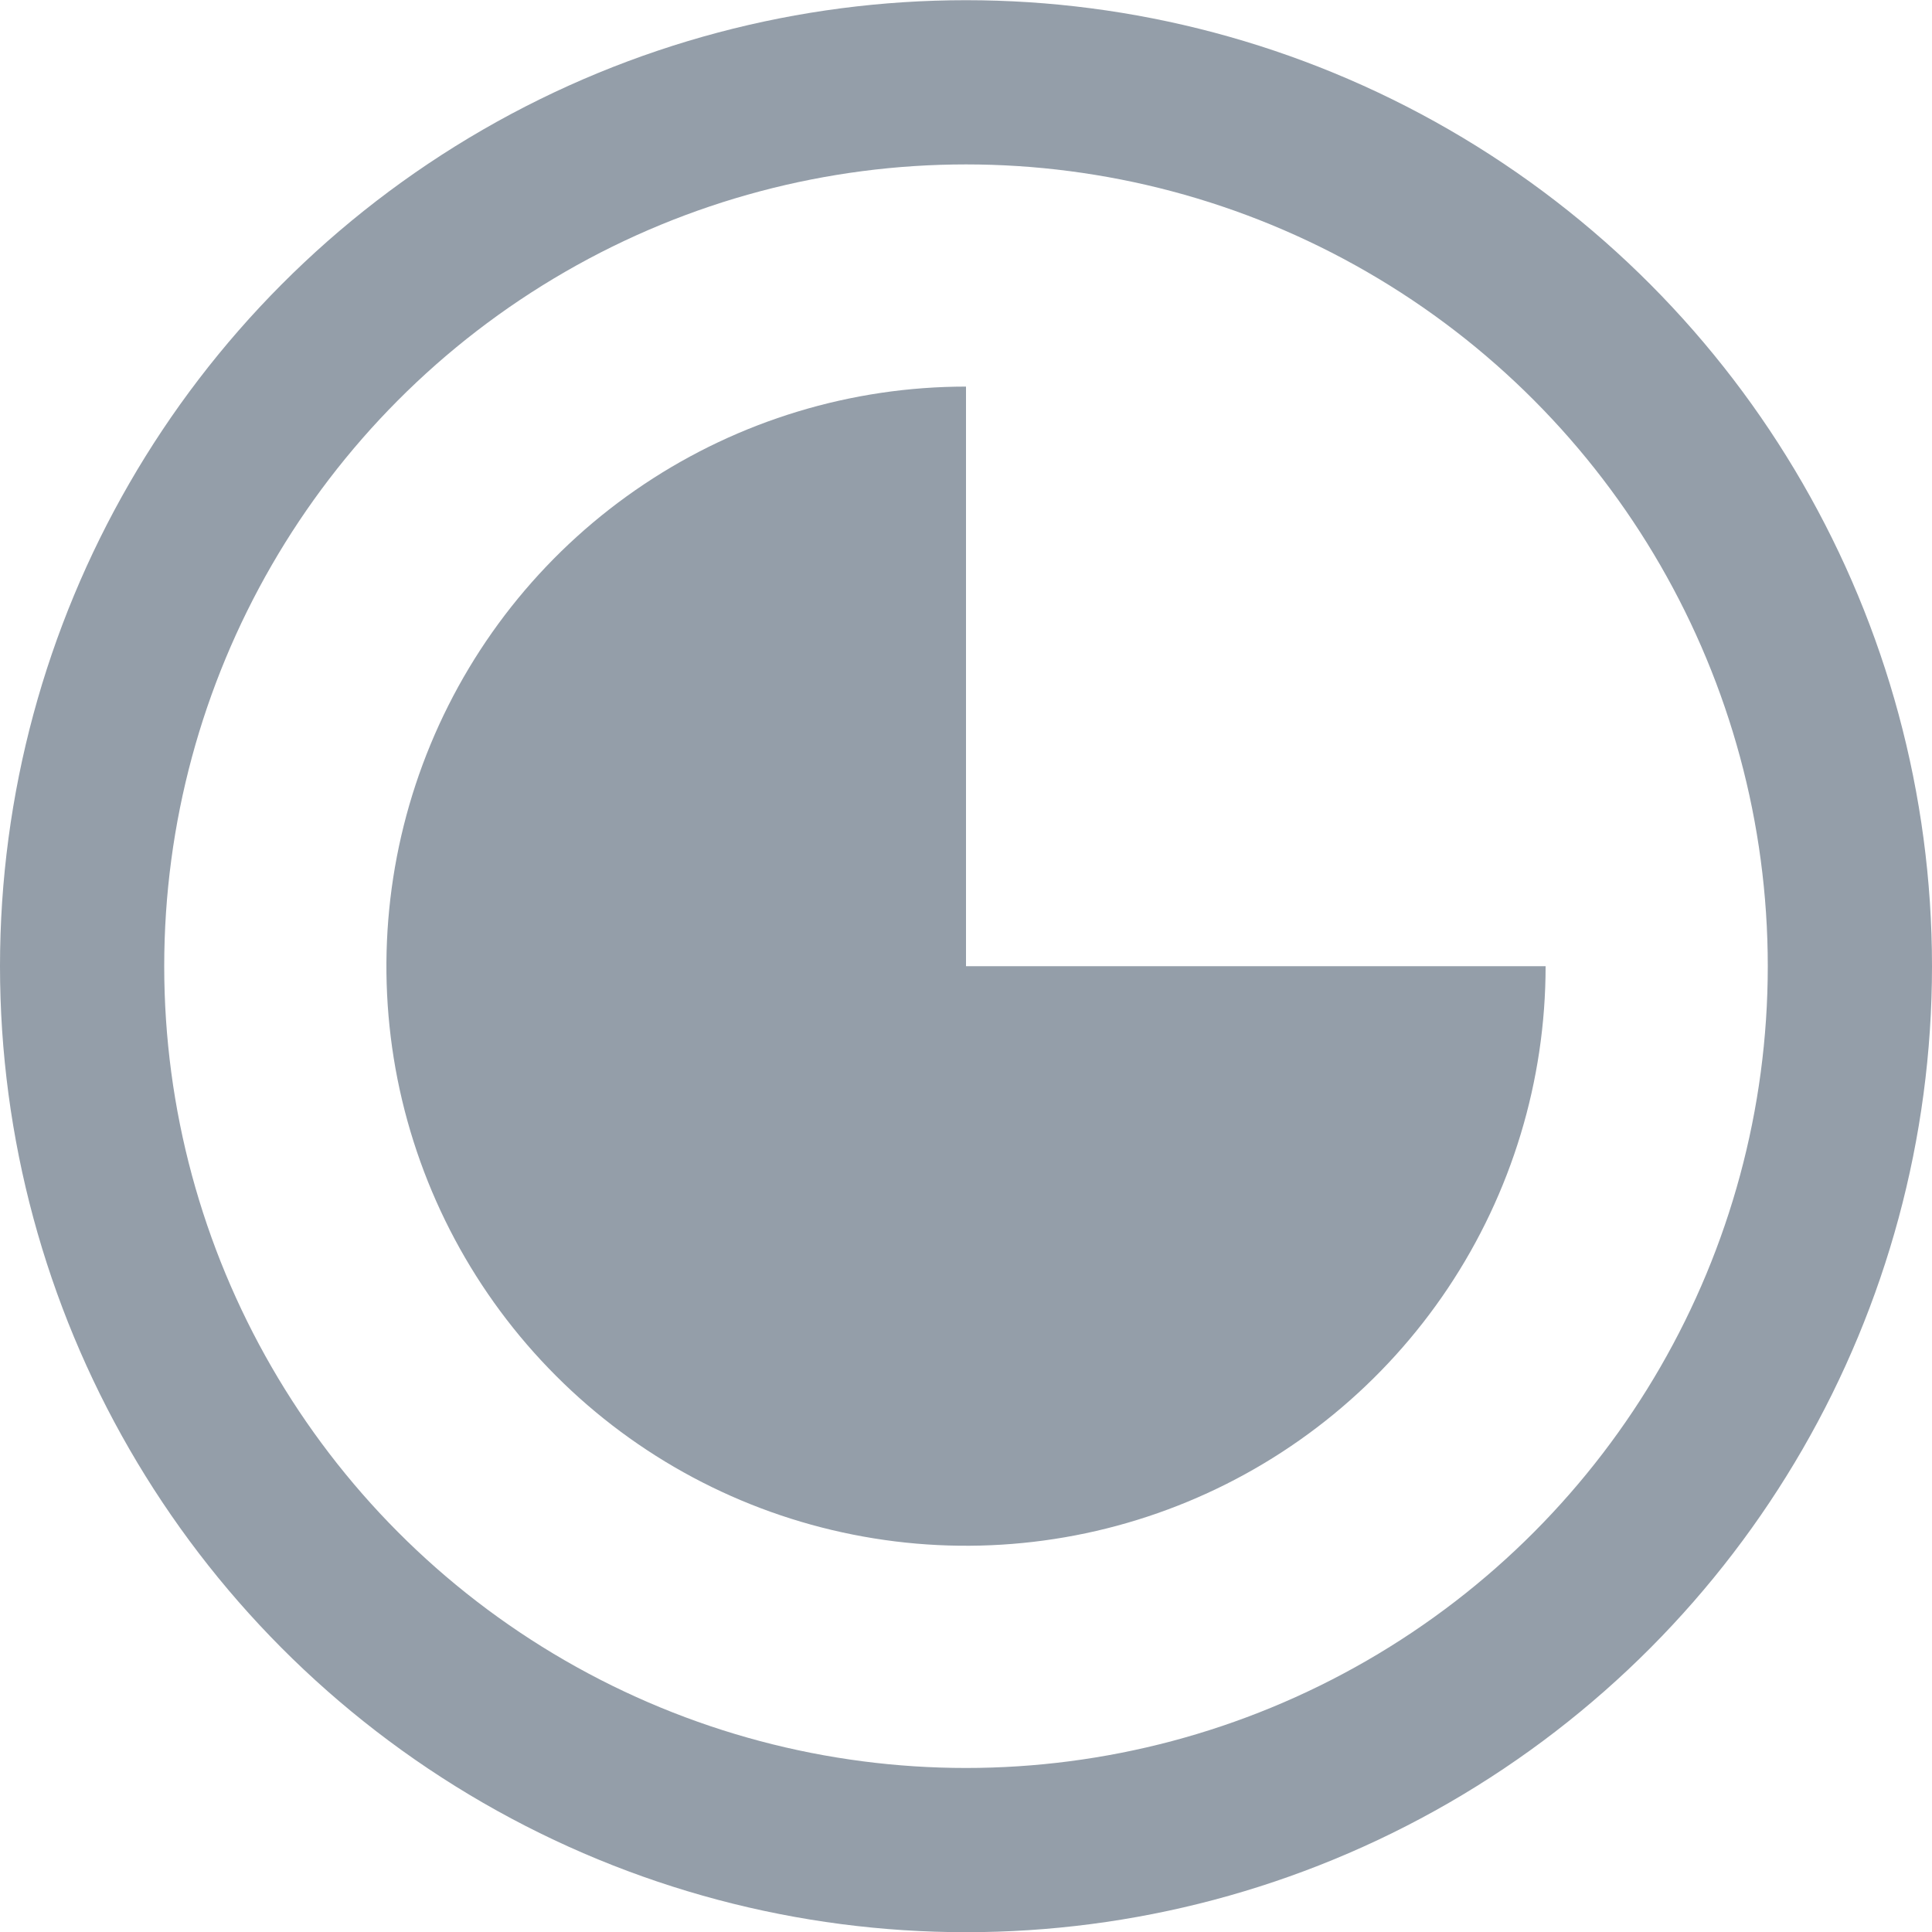 <svg width="20" height="20" viewBox="0 0 20 20" fill="none" xmlns="http://www.w3.org/2000/svg">
<circle cx="10" cy="10.002" r="9.15" stroke="#949EA9" stroke-width="1.7"/>
<path d="M10 4.002C8.813 4.002 7.653 4.354 6.667 5.013C5.68 5.672 4.911 6.609 4.457 7.706C4.003 8.802 3.884 10.008 4.115 11.172C4.347 12.336 4.918 13.405 5.757 14.244C6.596 15.084 7.666 15.655 8.829 15.886C9.993 16.118 11.2 15.999 12.296 15.545C13.393 15.091 14.329 14.322 14.989 13.335C15.648 12.348 16 11.188 16 10.002L10 10.002L10 4.002Z" fill="#949EA9"/>
</svg>
